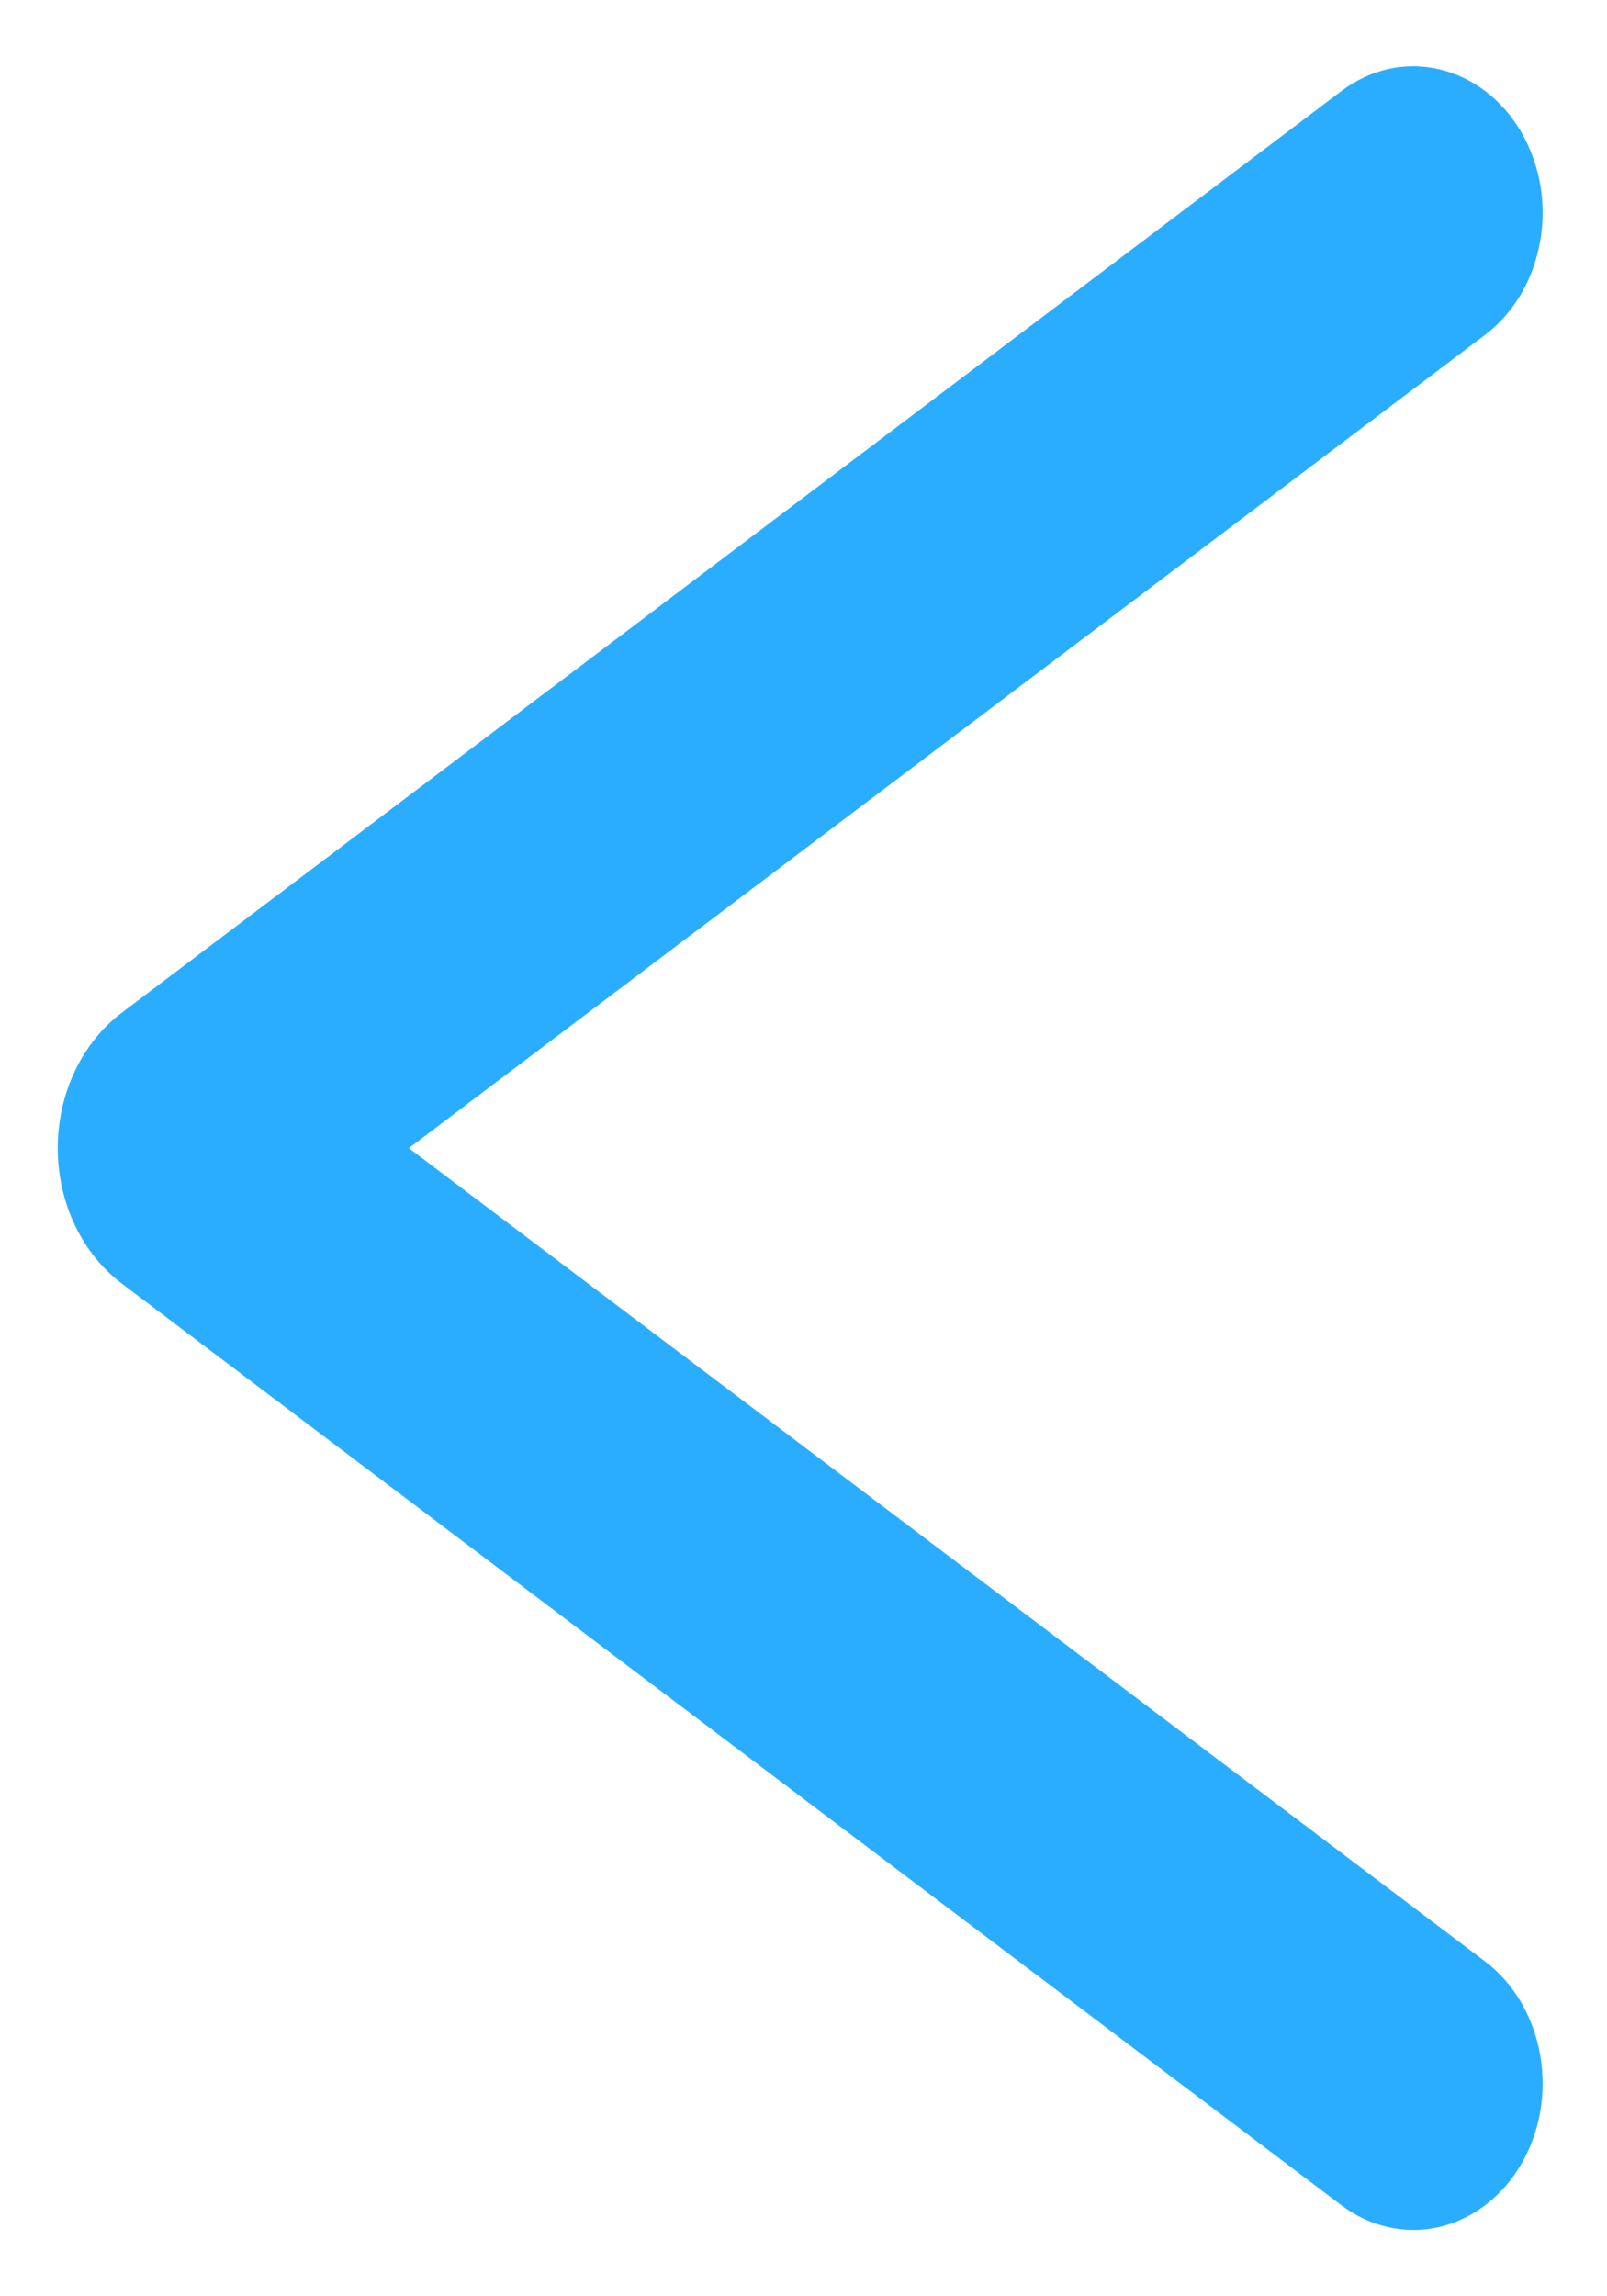 <svg width="14" height="20" viewBox="0 0 14 20" fill="none" xmlns="http://www.w3.org/2000/svg">
<path fill-rule="evenodd" clip-rule="evenodd" d="M12.937 17.083L3.562 10L12.937 2.917C13.061 2.824 13.166 2.704 13.249 2.565C13.331 2.425 13.388 2.269 13.417 2.105C13.446 1.94 13.447 1.771 13.418 1.606C13.389 1.442 13.332 1.285 13.25 1.146C13.168 1.006 13.062 0.886 12.939 0.793C12.816 0.7 12.678 0.635 12.533 0.602C12.388 0.569 12.239 0.569 12.094 0.601C11.949 0.634 11.811 0.699 11.687 0.792L1.06 8.821C0.889 8.951 0.748 9.126 0.651 9.332C0.554 9.537 0.503 9.767 0.503 10C0.503 10.233 0.554 10.463 0.651 10.668C0.748 10.874 0.889 11.049 1.06 11.179L11.687 19.208C11.811 19.301 11.949 19.366 12.094 19.398C12.239 19.431 12.388 19.431 12.533 19.398C12.678 19.365 12.816 19.3 12.939 19.207C13.062 19.113 13.168 18.994 13.25 18.854C13.332 18.715 13.389 18.558 13.418 18.394C13.447 18.229 13.446 18.06 13.417 17.895C13.388 17.731 13.331 17.575 13.249 17.435C13.166 17.296 13.061 17.176 12.937 17.083Z" fill="#2BADFF"/>
</svg>
